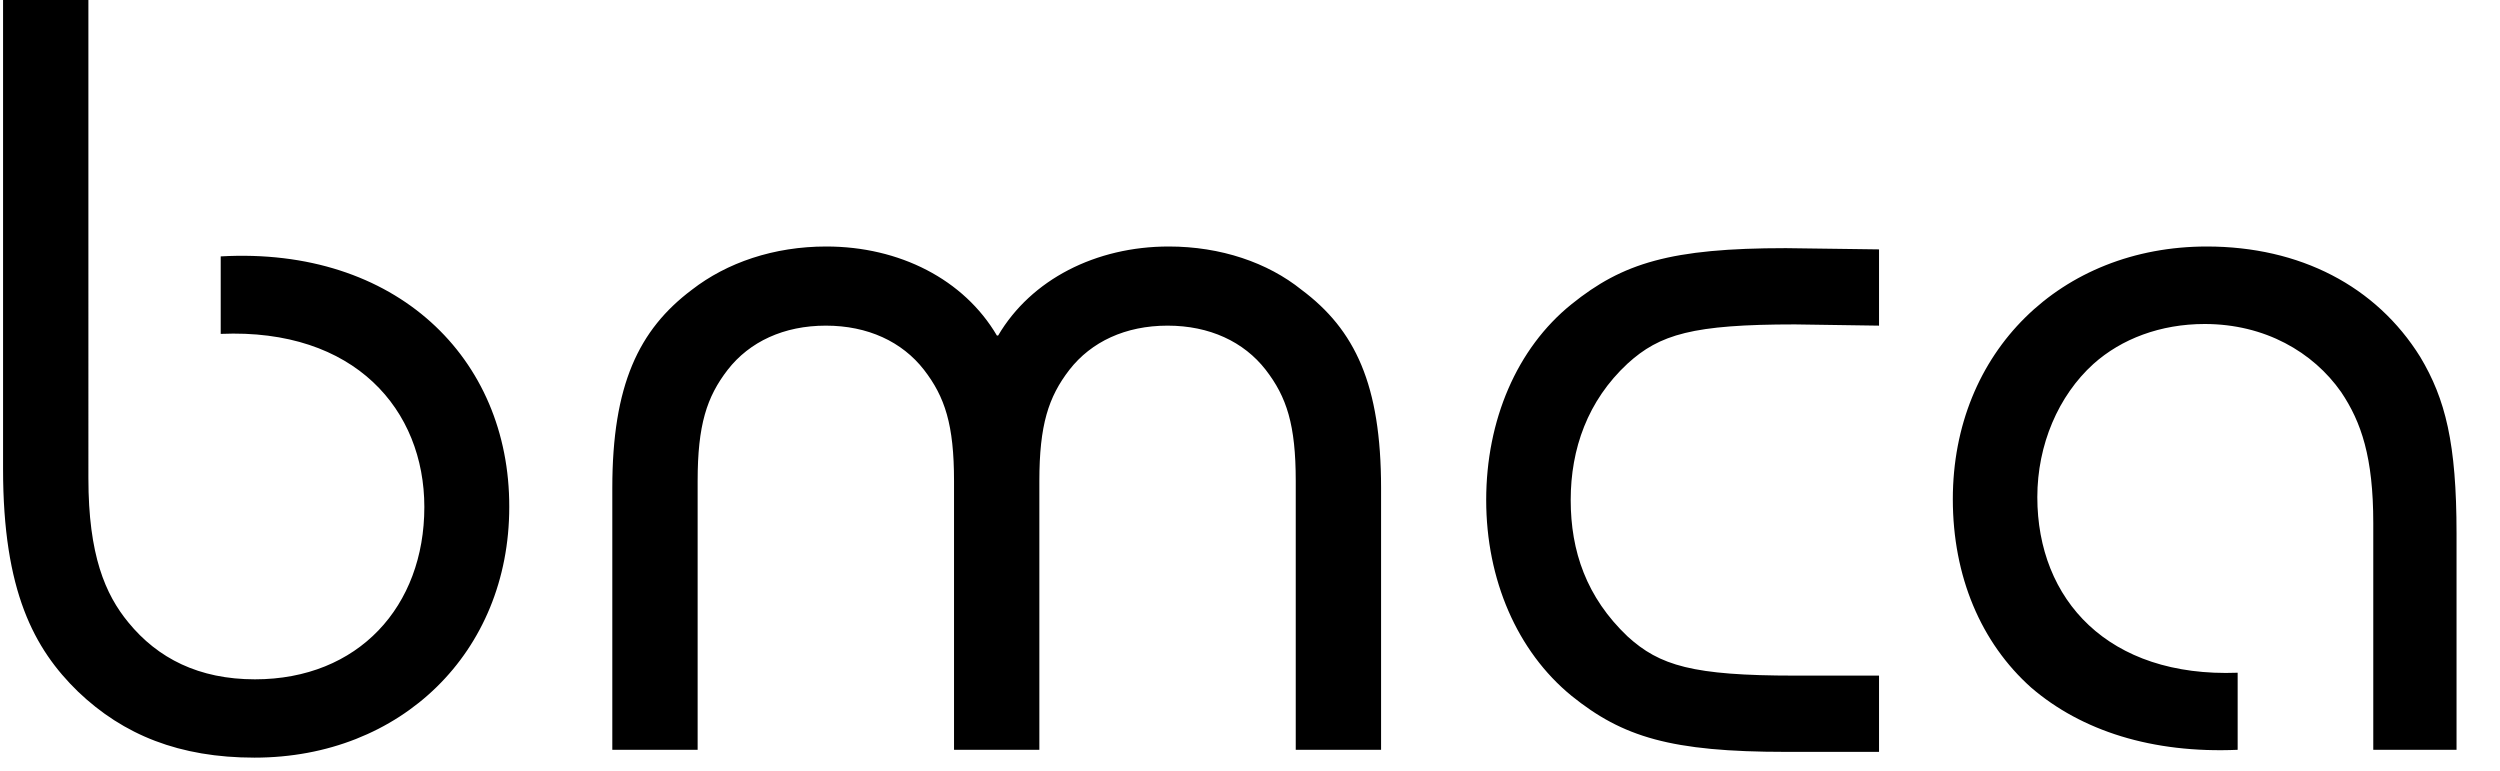 <?xml version="1.0" encoding="UTF-8"?> <svg xmlns="http://www.w3.org/2000/svg" xmlns:xlink="http://www.w3.org/1999/xlink" id="logo-bmca" x="0px" y="0px" width="120" height="37" viewBox="0 0 605 187"><g clip-path="url(#clip0)"><path class="" d="M52.8,62.2V81c32.6-1.4,49.4,18.5,49.4,42c0,24.1-16,41.8-41.1,41.8c-13.6,0-23.6-5.1-30.7-13.8 c-5.6-6.8-9.7-16.3-9.7-35L20.7,0H0v113.8c0,29.6,7.5,43.6,18.2,54c11,10.5,24.6,16,42.8,16c35.5,0,61.8-25.5,61.8-60.8 C122.9,86.8,95.3,59.8,52.8,62.2L52.8,62.2z M282.8,59.8c-17.7,0-33.4,8-41.4,21.6h-0.3c-8-13.6-23.6-21.6-41.4-21.6 c-12.7,0-24.1,3.9-32.6,10.5c-12.9,9.7-19.3,23.1-19.3,48.1v63.5h20.7v-65.2c0-13.6,2.2-20.4,7.3-27c5.3-6.8,13.6-10.7,23.8-10.7 s18.5,3.9,23.8,10.7c5.1,6.6,7.3,13.3,7.3,27v65.2h20.7v-65.2c0-13.6,2.2-20.4,7.3-27c5.3-6.8,13.6-10.7,23.8-10.7 c10.2,0,18.5,3.9,23.8,10.7c5.1,6.6,7.3,13.3,7.3,27v65.2h20.7v-63.5c0-25.1-6.3-38.4-19.3-48.1C306.8,63.7,295.4,59.8,282.8,59.8 L282.8,59.8z M434.7,163.9c-24.8,0-32.8-2.4-40.6-9.5c-10-9.5-13.8-20.7-13.8-33.1c0-12.4,4.1-24.1,13.8-33.1 c7.8-7.1,15.8-9.5,40.6-9.5l20.4,0.3V60.5l-22.6-0.3c-27.9,0-39.6,3.6-52,13.6c-13.3,10.7-20.7,28.2-20.7,47.5s7.5,36.7,20.7,47.5 c12.4,10,24.1,13.6,52,13.6l22.6,0v-18.5H434.7L434.7,163.9z M575,181.9h20.2v-52.5c0-21.9-2.7-32.6-8.8-42.8 c-10.7-17.2-29.2-26.8-51.8-26.8c-35.3,0-61.6,25.5-61.6,61.3c0,18.7,6.8,34.8,19,45.7c12.2,10.5,29.4,16,50.1,15.1v-18.7 c-31.4,1.2-48.6-17.7-48.6-42.6c0-12.7,5.1-24.6,13.6-32.3c6.8-6.1,16.3-9.7,27-9.7c14.6,0,26.3,6.8,33.1,16.5 c4.9,7.3,7.8,15.8,7.8,31.8L575,181.9z"></path></g></svg> 